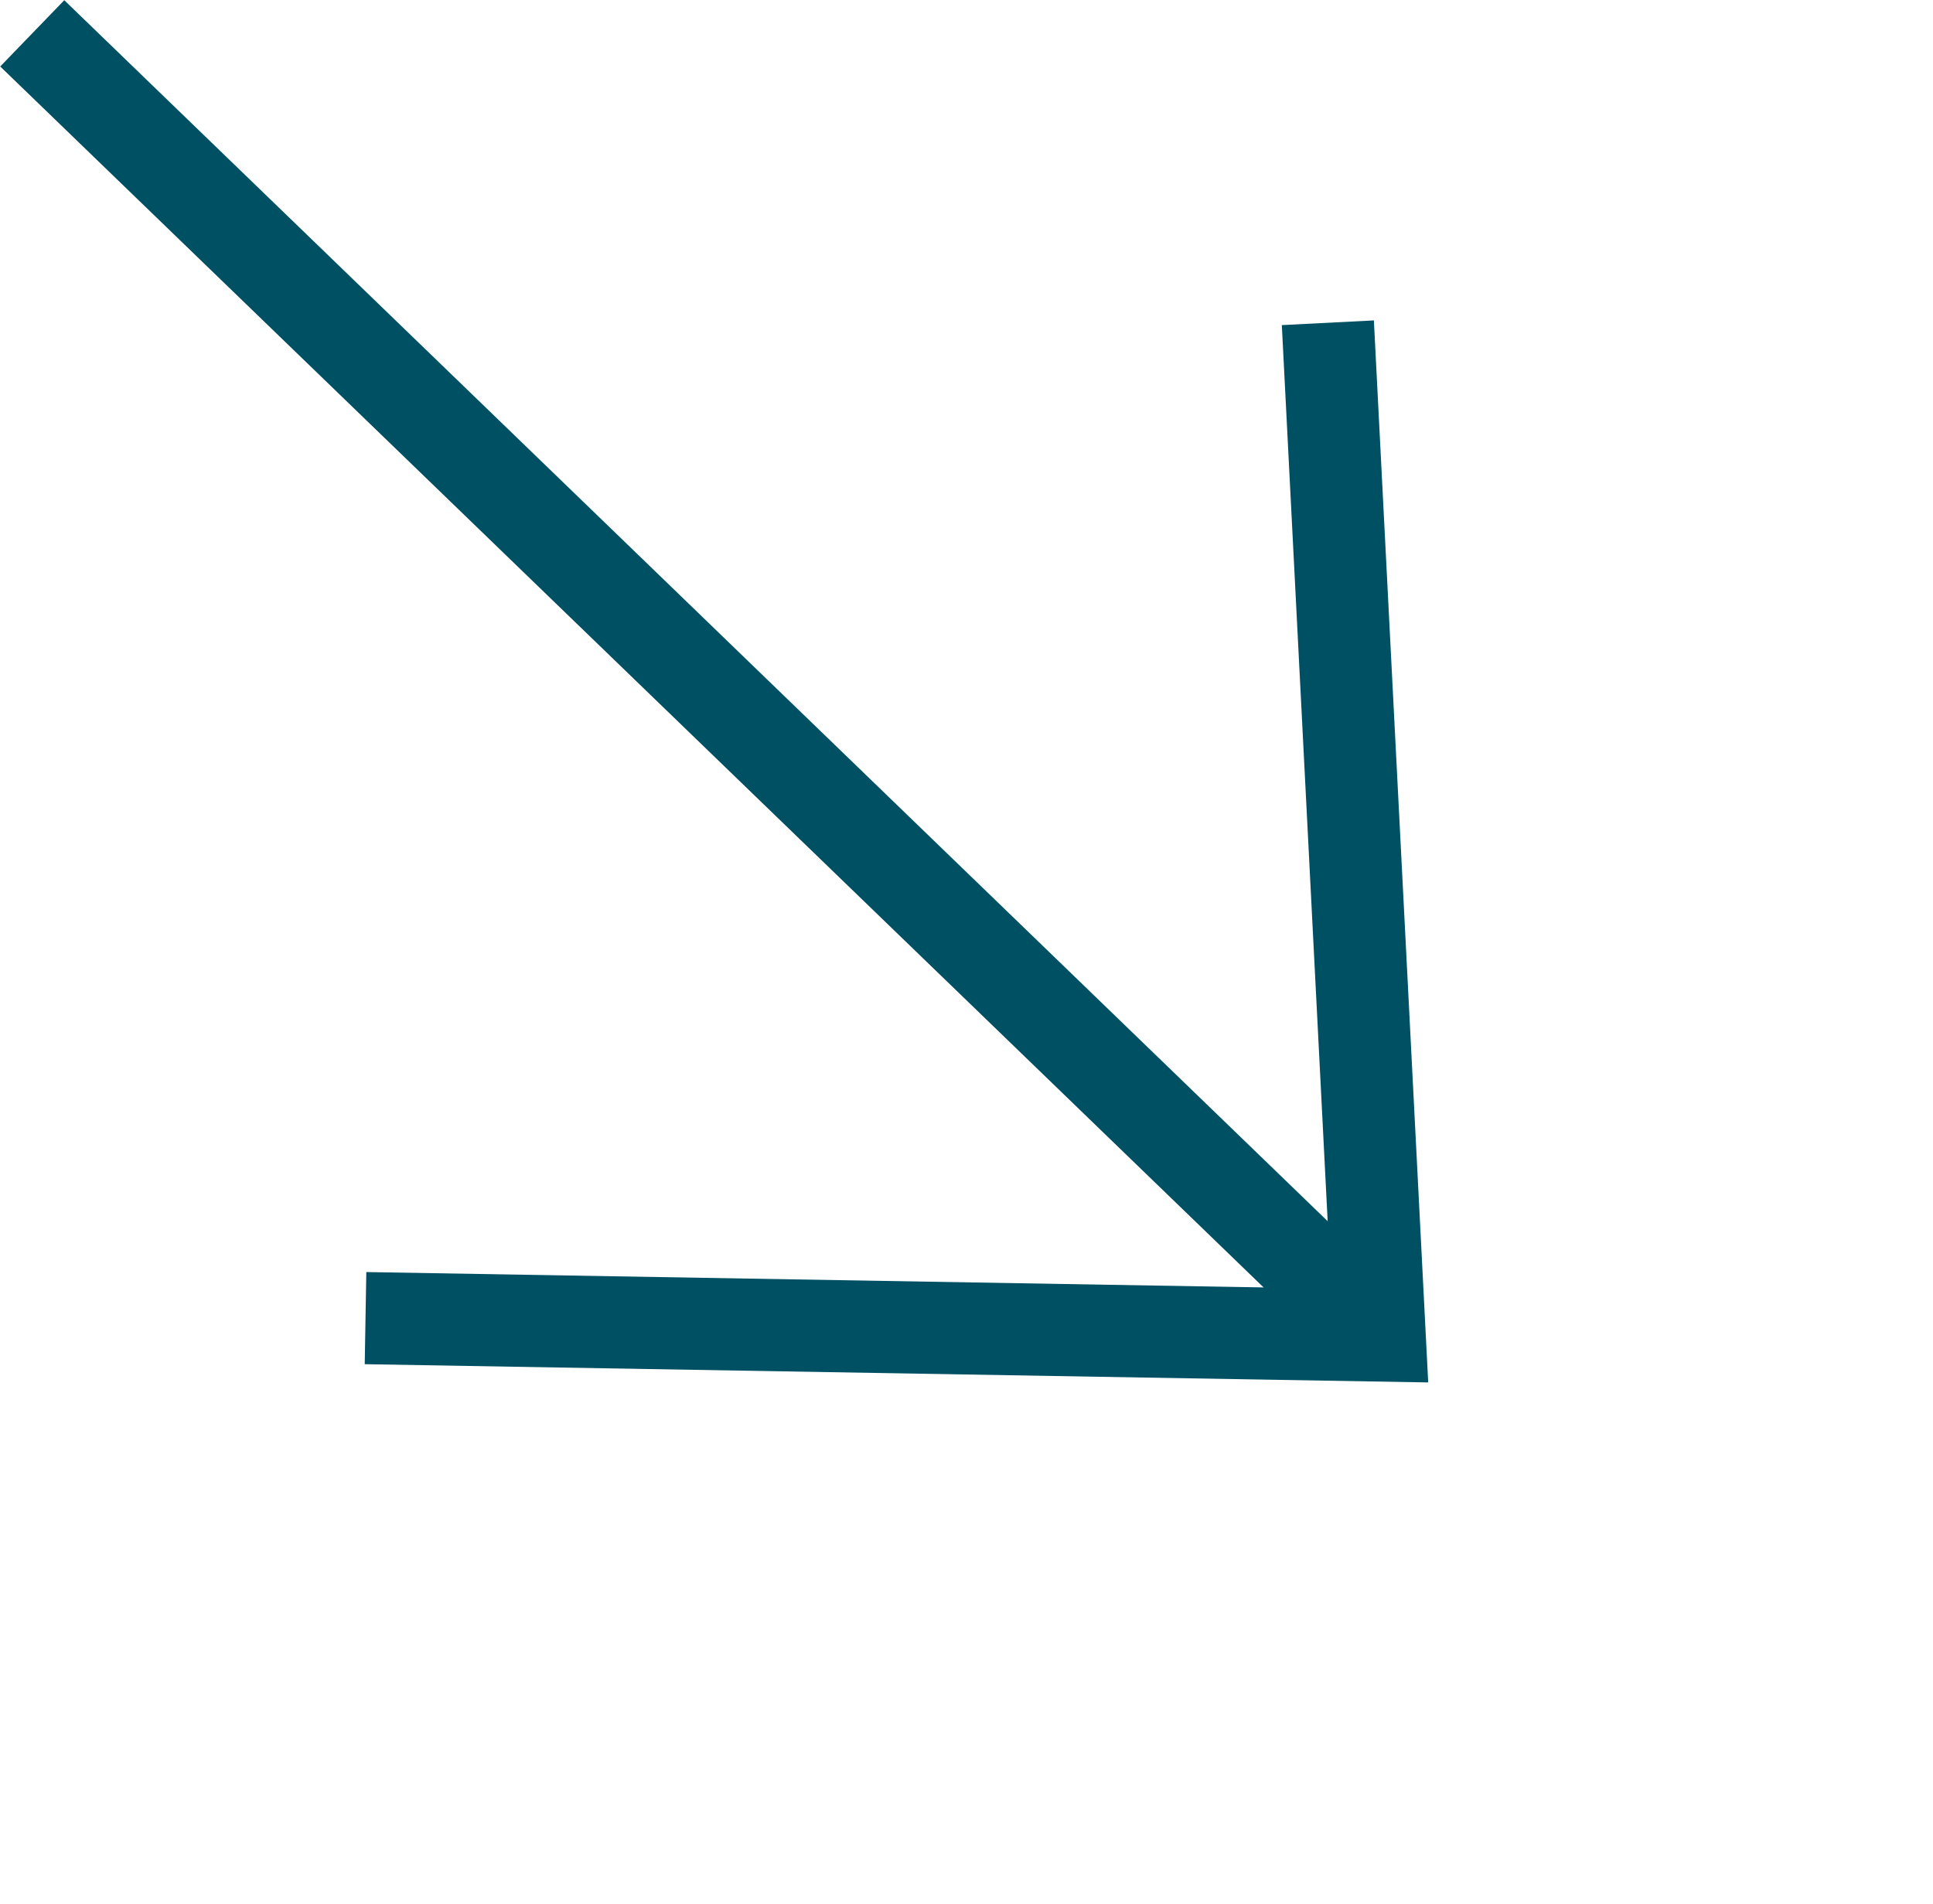 <svg xmlns="http://www.w3.org/2000/svg" width="20.971" height="20.658" viewBox="0 0 20.971 20.658">
  <g id="Group_264" data-name="Group 264" transform="matrix(0.695, -0.719, 0.719, 0.695, -4.871, 5.763)">
    <path id="Path_130" data-name="Path 130" d="M0,8.042,7.511,0l7.511,8.042" transform="translate(15.023 20.331) rotate(180)" fill="none" stroke="#005064" stroke-width="1"/>
    <path id="Path_131" data-name="Path 131" d="M0,0V20.331" transform="translate(7.512 20.331) rotate(180)" fill="none" stroke="#005064" stroke-width="1"/>
  </g>
</svg>
